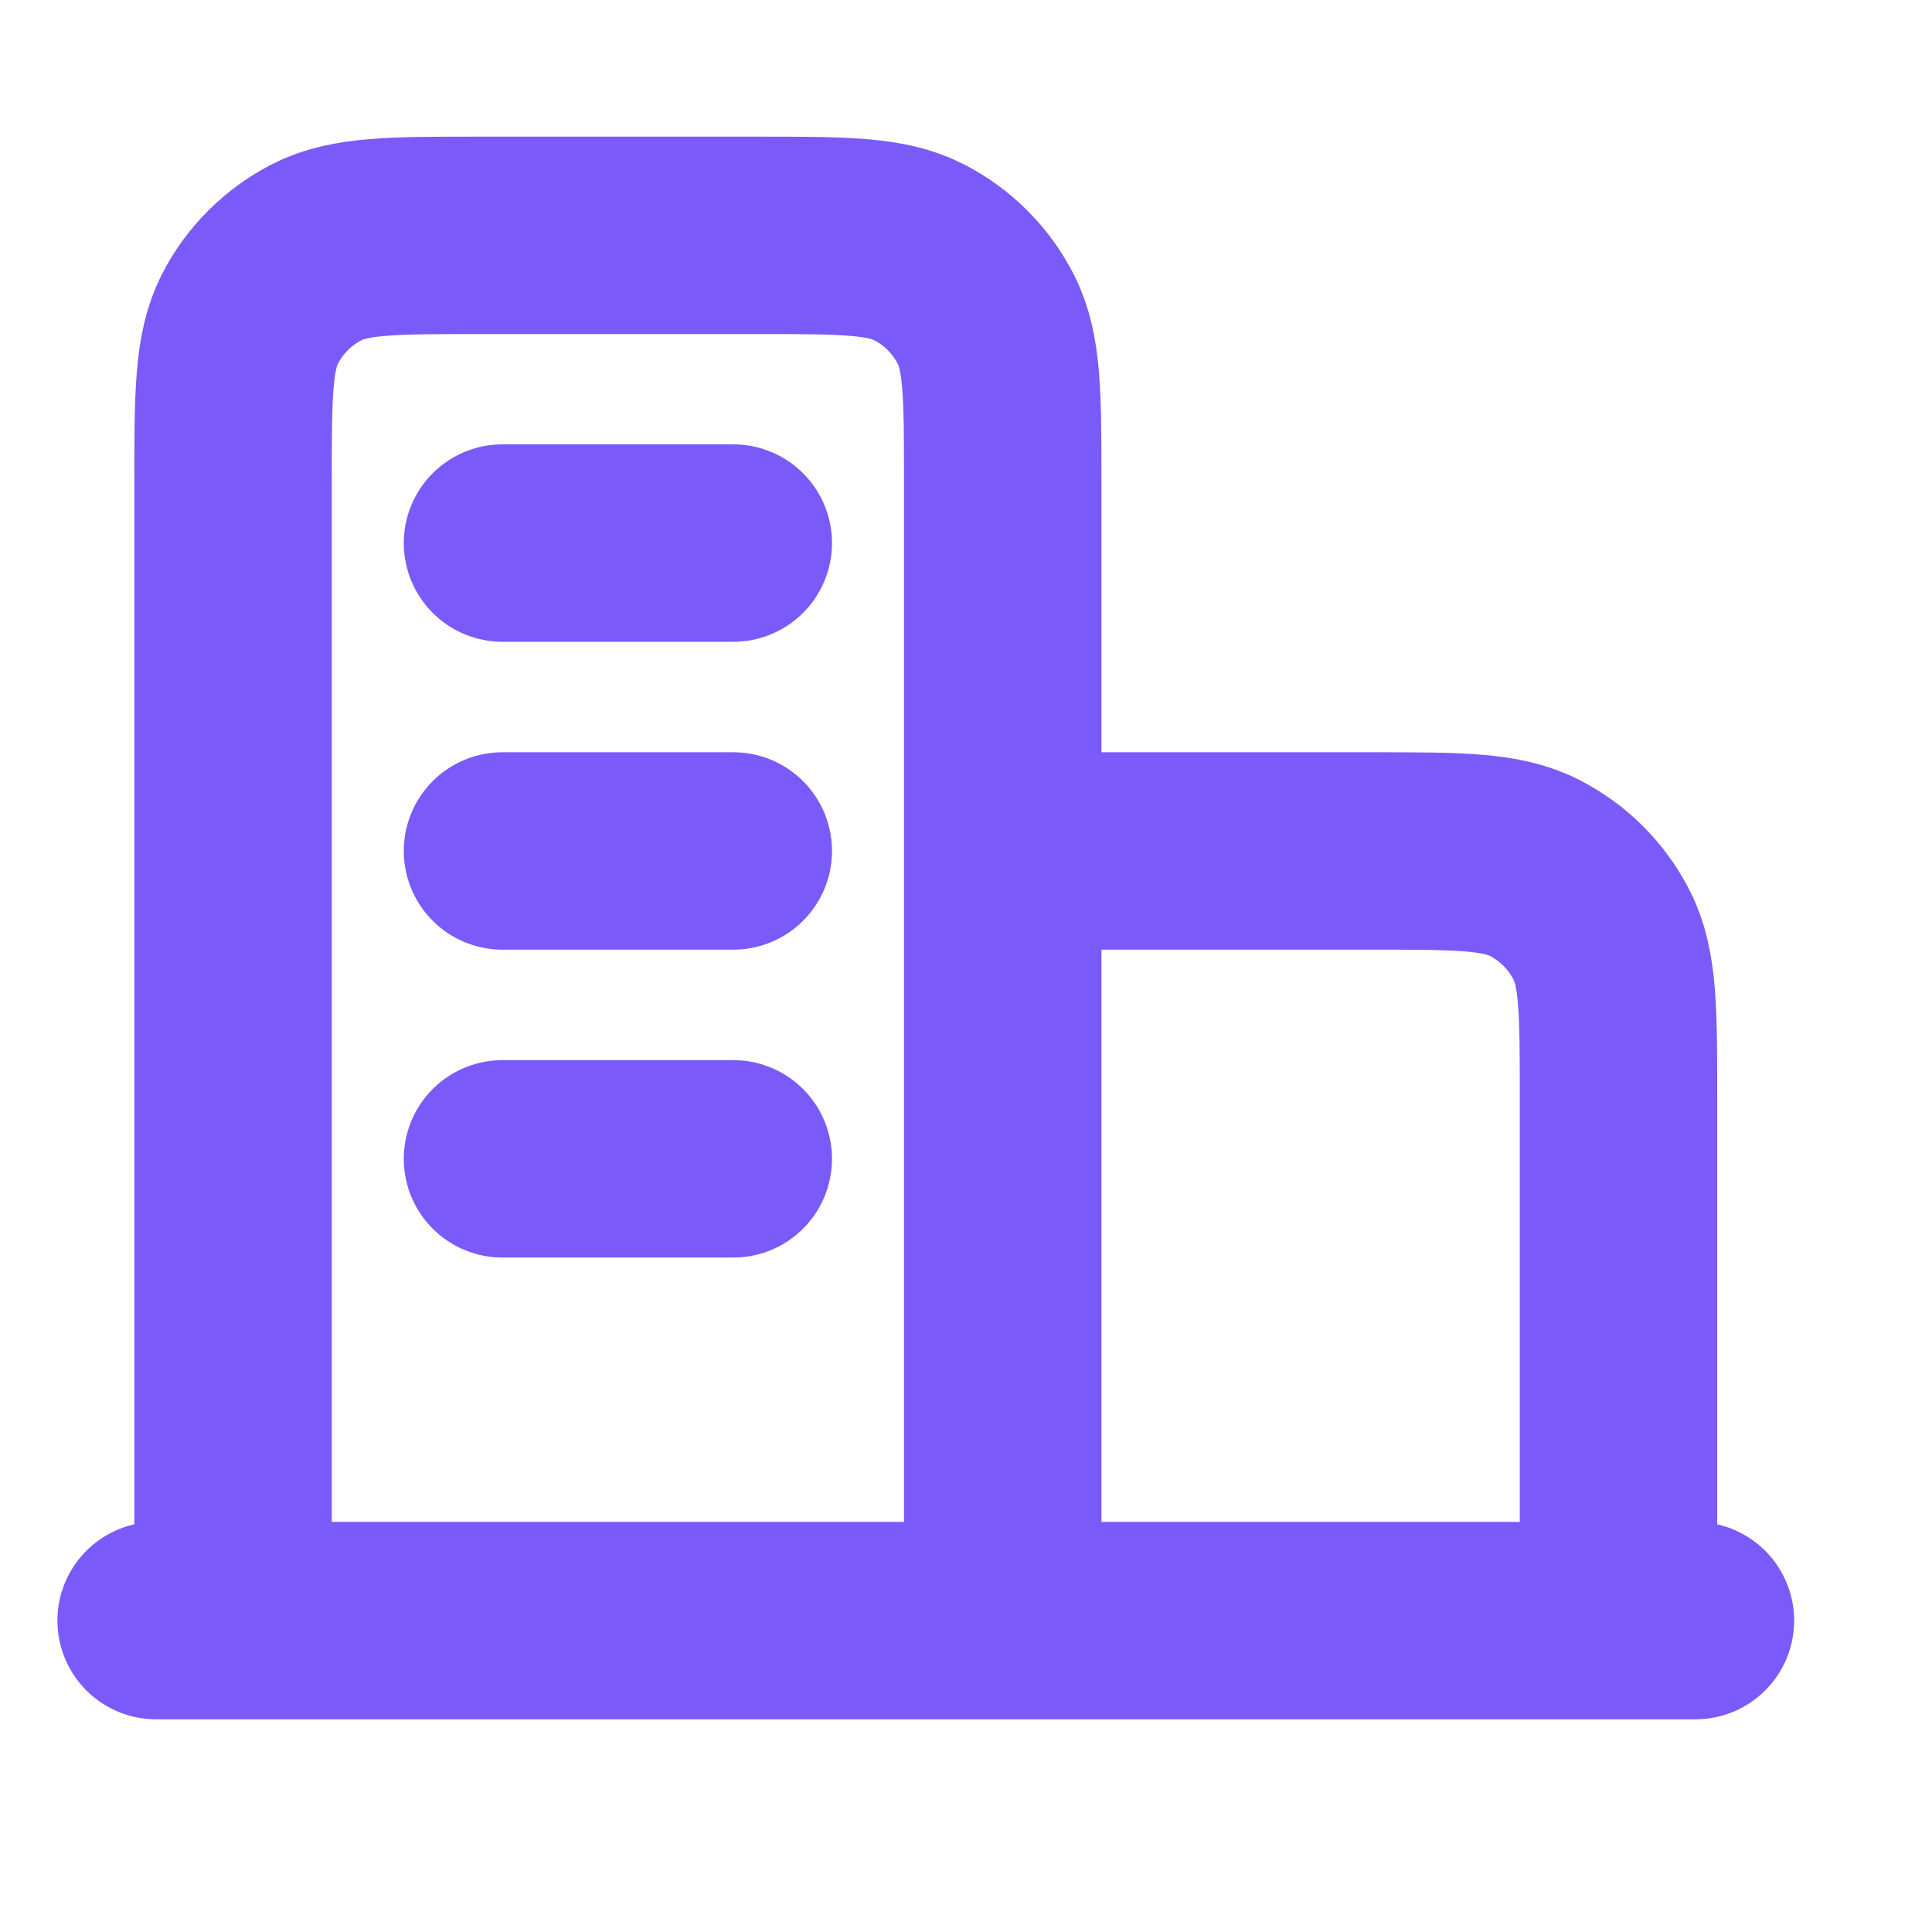  <svg
    width="11"
    height="11"
    viewBox="0 0 11 11"
    fill="none"
    xmlns="http://www.w3.org/2000/svg"
     
    >
    <g clip-path="url(#clip0_1011_3280)">
        <path
        d="M5.709 4.845H7.812C8.303 4.845 8.549 4.845 8.736 4.941C8.901 5.025 9.035 5.159 9.119 5.324C9.215 5.511 9.215 5.757 9.215 6.248V9.227M5.709 9.227V2.742C5.709 2.251 5.709 2.006 5.613 1.818C5.529 1.653 5.395 1.519 5.23 1.435C5.043 1.34 4.798 1.34 4.307 1.34H2.729C2.238 1.34 1.993 1.34 1.805 1.435C1.641 1.519 1.506 1.653 1.422 1.818C1.327 2.006 1.327 2.251 1.327 2.742V9.227M9.653 9.227H0.889M2.861 3.092H4.175M2.861 4.845H4.175M2.861 6.598H4.175"
        stroke="#7A5AF8"
        stroke-width="1.124"
        stroke-linecap="round"
        stroke-linejoin="round"
        />
    </g>
    <defs>
        <clipPath id="clip0_1011_3280">
        <rect
            width="10.517"
            height="10.517"
            fill="white"
            transform="translate(0.012 0.025)"
        />
        </clipPath>
    </defs>
    </svg>